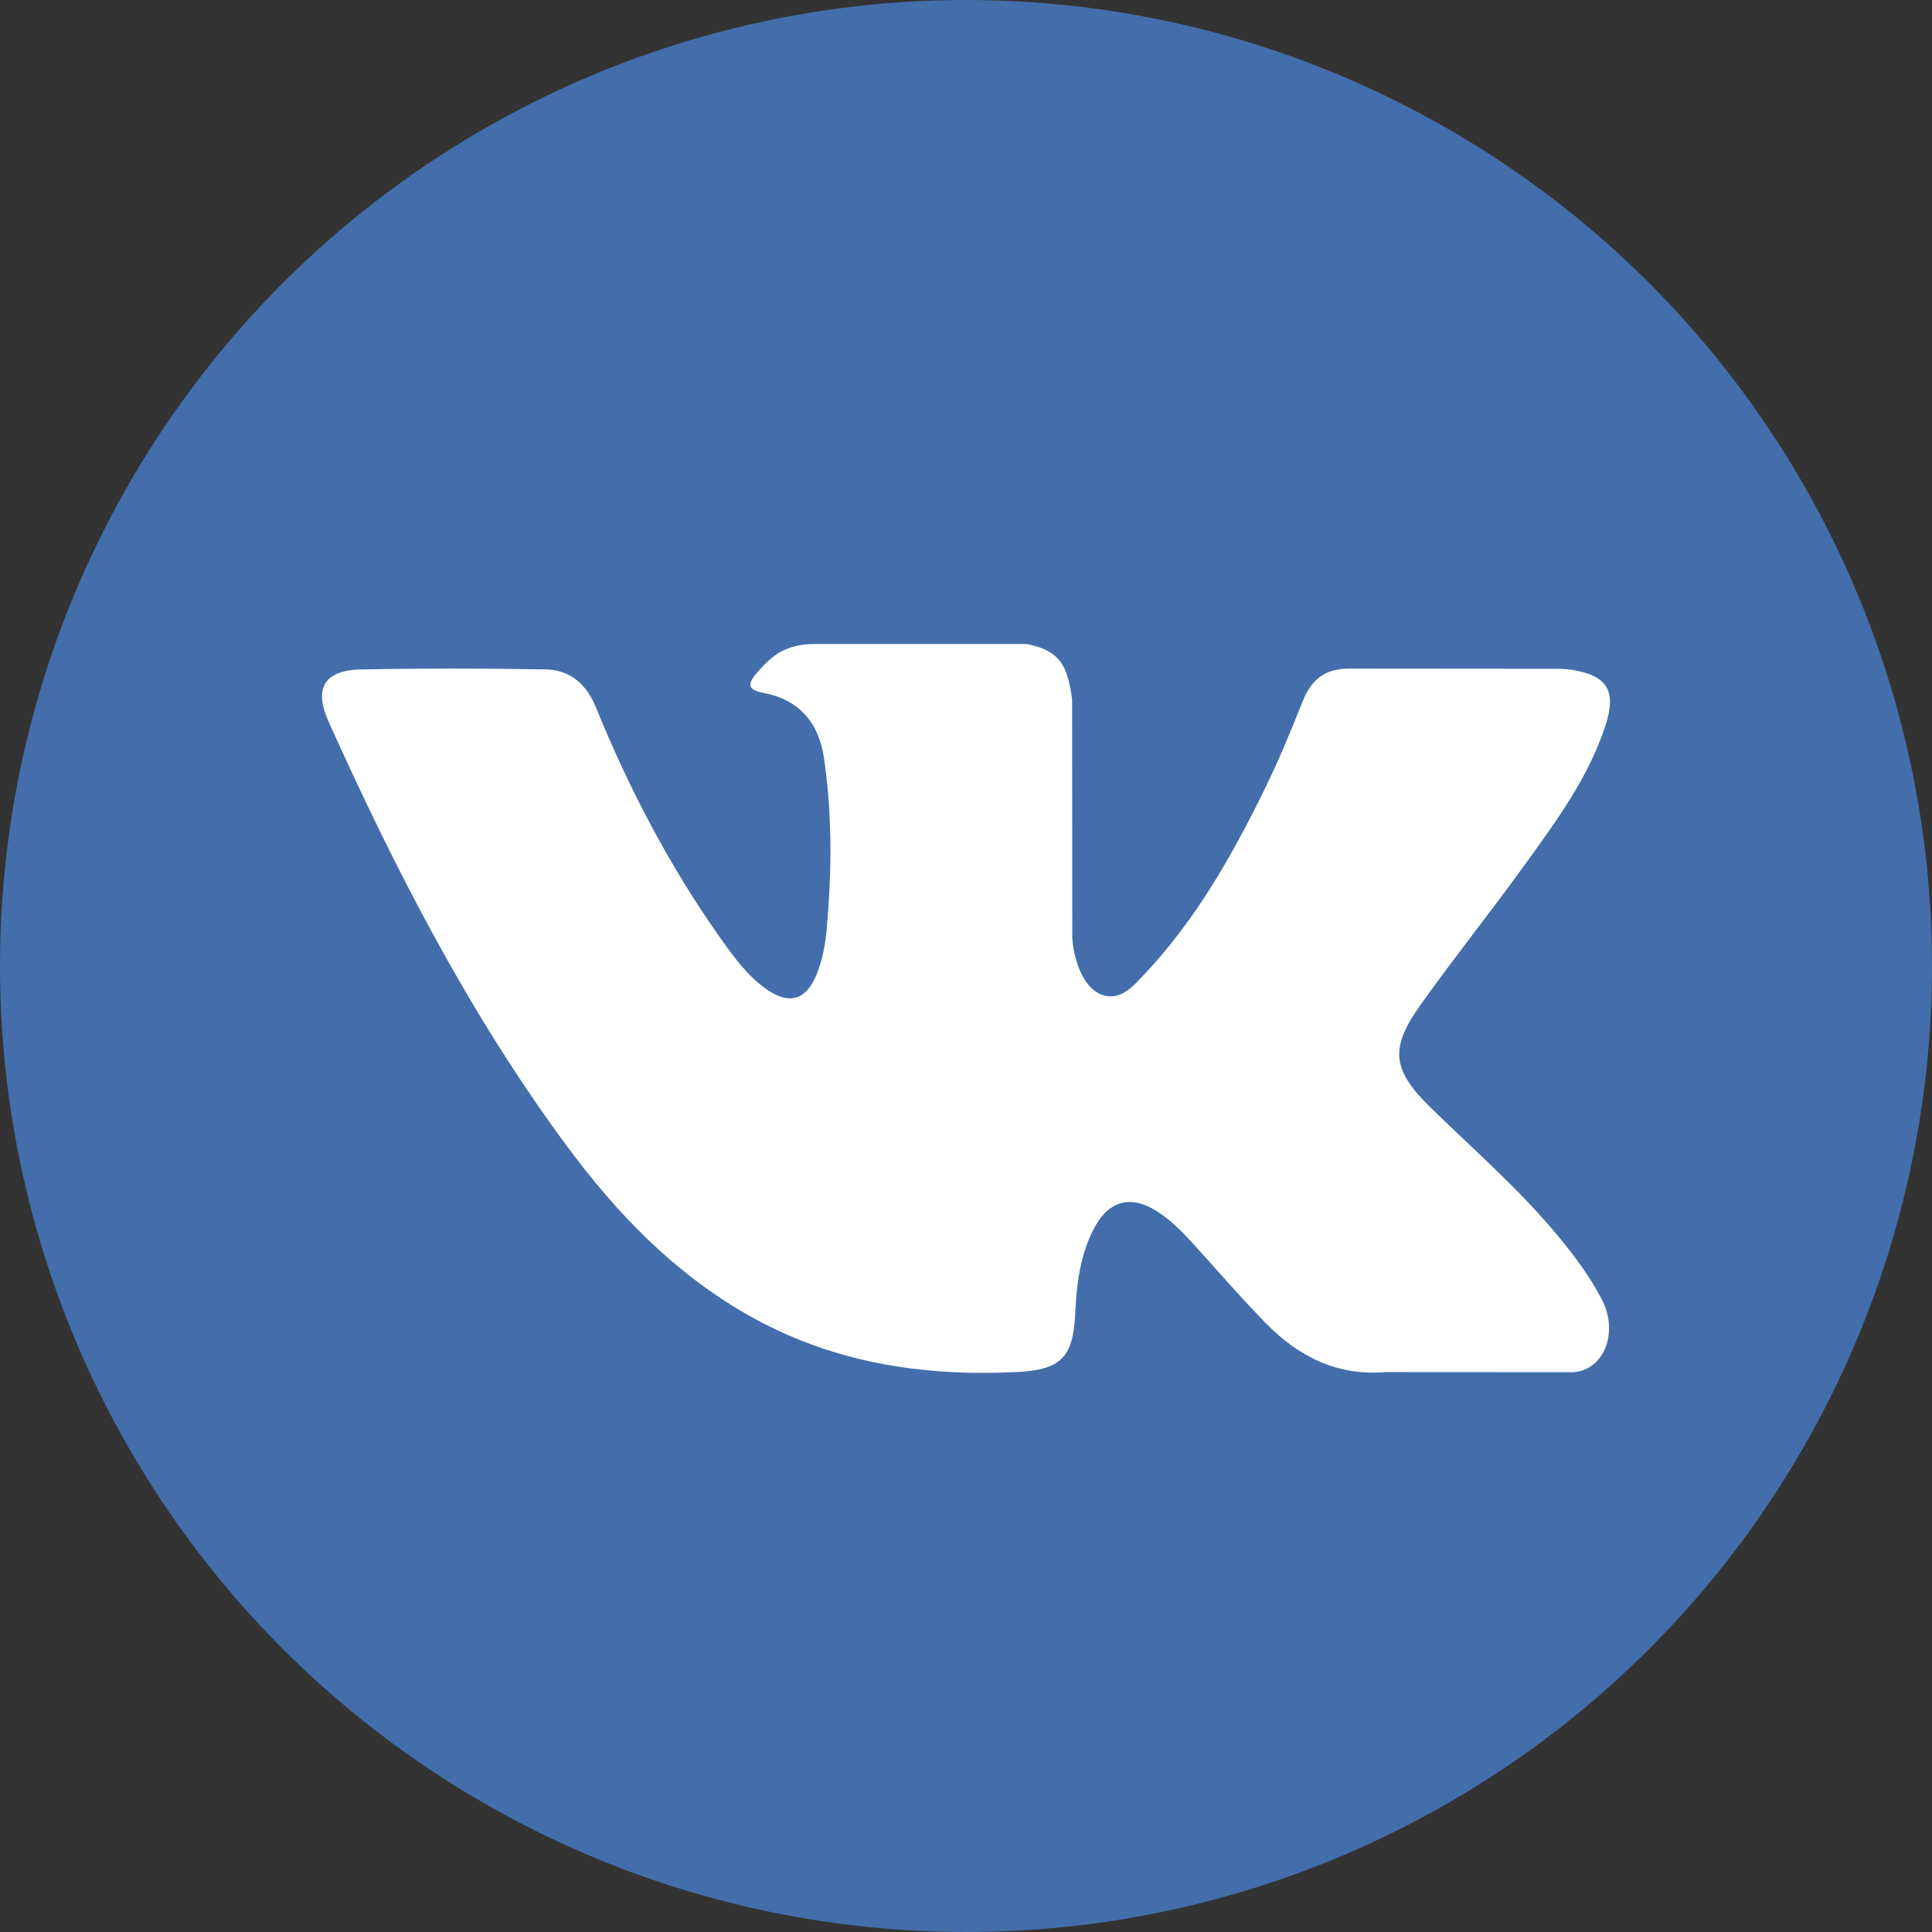 <svg width="36" height="36" viewBox="0 0 36 36" fill="none" xmlns="http://www.w3.org/2000/svg">
<rect x="0" y="0" width="36" height="36" fill="#333333" stroke="none"/>
<circle cx="18" cy="18" r="18" fill="#436EAB"/>
<path d="M26.655 20.636C27.451 21.413 28.292 22.145 29.006 23C29.321 23.38 29.62 23.773 29.848 24.214C30.172 24.841 29.879 25.532 29.316 25.569L25.82 25.567C24.918 25.642 24.199 25.279 23.594 24.663C23.11 24.17 22.662 23.645 22.196 23.135C22.005 22.927 21.805 22.731 21.567 22.576C21.09 22.266 20.675 22.361 20.402 22.859C20.125 23.365 20.062 23.926 20.034 24.49C19.997 25.313 19.748 25.53 18.921 25.567C17.154 25.651 15.476 25.383 13.918 24.492C12.544 23.706 11.479 22.596 10.552 21.34C8.746 18.894 7.364 16.206 6.121 13.443C5.842 12.82 6.046 12.486 6.733 12.474C7.874 12.452 9.014 12.454 10.156 12.473C10.62 12.479 10.927 12.745 11.105 13.183C11.723 14.7 12.478 16.144 13.425 17.482C13.678 17.838 13.935 18.195 14.302 18.446C14.707 18.723 15.016 18.631 15.207 18.18C15.328 17.893 15.381 17.585 15.408 17.278C15.498 16.223 15.51 15.169 15.352 14.117C15.255 13.461 14.885 13.036 14.23 12.912C13.896 12.849 13.946 12.725 14.107 12.534C14.388 12.205 14.653 12 15.18 12H19.131C19.753 12.123 19.891 12.402 19.977 13.028L19.98 17.417C19.973 17.66 20.101 18.379 20.537 18.539C20.887 18.653 21.117 18.374 21.326 18.152C22.273 17.148 22.948 15.962 23.551 14.733C23.819 14.193 24.049 13.631 24.272 13.071C24.437 12.655 24.697 12.45 25.165 12.459L28.968 12.462C29.081 12.462 29.195 12.464 29.304 12.483C29.945 12.592 30.121 12.868 29.923 13.493C29.611 14.475 29.004 15.293 28.411 16.115C27.777 16.993 27.099 17.84 26.47 18.723C25.892 19.529 25.938 19.936 26.655 20.636Z" fill="white"/>
</svg>
